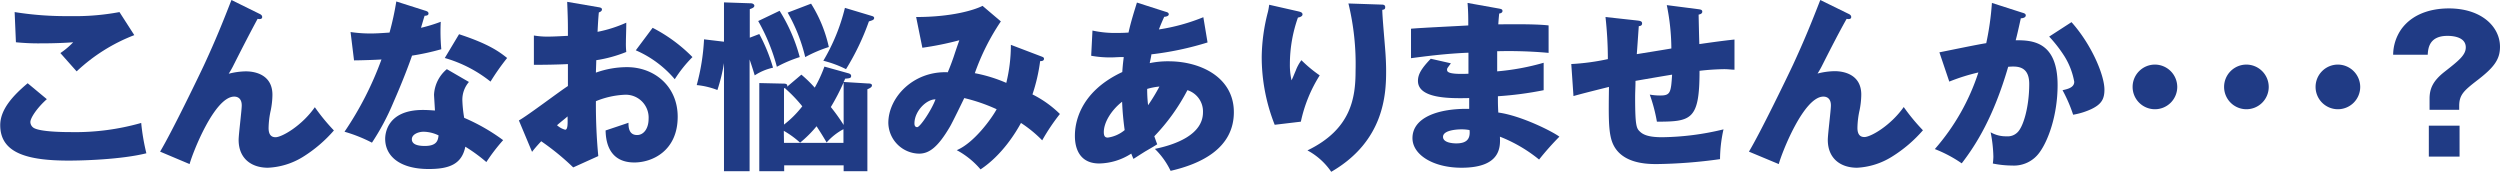 <svg xmlns="http://www.w3.org/2000/svg" viewBox="0 0 546.56 37.51"><defs><style>.cls-1{fill:#203b85;}</style></defs><title>sec2-ttl</title><g id="レイヤー_2" data-name="レイヤー 2"><g id="レイヤー_1-2" data-name="レイヤー 1"><path class="cls-1" d="M10.24,21.68c-2.16,1.92-3.6,4.12-3.6,5A1.55,1.55,0,0,0,7.44,28c1.48.8,6.08.88,8,.88a52.66,52.66,0,0,0,15.43-2A46.65,46.65,0,0,0,32,33.51c-5.47,1.36-13.83,1.6-16.95,1.6-9.16,0-15-1.68-15-7.75,0-3.44,2.8-6.48,6-9.16Zm19.12-14a38.55,38.55,0,0,0-12.6,7.92c-.08-.08-.44-.48-3.56-4A16.4,16.4,0,0,0,16,9.24c-1,.08-3.48.24-7.12.24a49.79,49.79,0,0,1-5.4-.24L3.2,2.64a70.71,70.71,0,0,0,12.08.88,52.7,52.7,0,0,0,10.84-.88Z"/><path class="cls-1" d="M56.68,3c.36.16.64.36.64.72,0,.52-.6.48-1,.4C54.88,6.76,53,10.4,50.88,14.6c-.4.76-.56,1-.88,1.52a15.88,15.88,0,0,1,3.72-.52c2.48,0,5.84,1,5.84,5.12a18,18,0,0,1-.36,3.36A18.93,18.93,0,0,0,58.72,28c0,1,.28,2,1.52,2,1.4,0,5.76-2.52,8.59-6.56A43,43,0,0,0,73,28.52a29.79,29.79,0,0,1-6.79,5.79,15.86,15.86,0,0,1-7.64,2.36c-3.72,0-6.4-2.12-6.4-6.08,0-1.19.68-6.47.68-7.55,0-1.44-.8-1.92-1.64-1.92-4.32,0-9.12,12.35-9.76,14.75L35,33.15c2.56-4.27,8.36-16.27,9.6-18.91,2.52-5.44,4.12-9.4,6-14.24Z"/><path class="cls-1" d="M76.64,7a28.63,28.63,0,0,0,4.44.32c1.16,0,2.36-.08,4.08-.2A61.78,61.78,0,0,0,86.64.32l6.28,2c.56.16.76.32.76.64,0,.48-.64.48-.84.48-.12.28-.64,2.12-.8,2.64a34.25,34.25,0,0,0,4.32-1.32,42.24,42.24,0,0,0,.12,6,52.93,52.93,0,0,1-6.4,1.4c-.56,1.64-1.92,5.32-4.08,10.24a52.59,52.59,0,0,1-4.68,8.79,32.48,32.48,0,0,0-6-2.39,71.72,71.72,0,0,0,8.08-15.8c-.92.08-4.76.2-6,.2Zm25.88,10.92a5.94,5.94,0,0,0-1.44,3.92,28.39,28.39,0,0,0,.4,3.92A42.39,42.39,0,0,1,110,30.64a39.92,39.92,0,0,0-3.67,4.79,35.69,35.69,0,0,0-4.6-3.36c-.76,3.76-3.4,4.88-8,4.88-6.36,0-9.52-2.84-9.52-6.6,0-.75.16-6.31,8.24-6.31,1.12,0,1.92.08,2.64.12,0-.28-.2-3.16-.2-3.48a7.78,7.78,0,0,1,2.8-5.56ZM92.6,28.8c-1.12,0-2.56.56-2.56,1.64s1.16,1.47,2.84,1.47c2.72,0,2.88-1.32,3-2.31A7.77,7.77,0,0,0,92.6,28.8Zm7.76-21.32c6.36,2.08,8.72,3.76,10.51,5.2a51.19,51.19,0,0,0-3.63,5.16,28.67,28.67,0,0,0-10-5.16Z"/><path class="cls-1" d="M130.76,1.56c.52.08.84.16.84.52s-.44.56-.68.64c-.12,1.2-.2,2.6-.28,4.24a28.8,28.8,0,0,0,6.28-2c0,1.48-.08,3.32-.08,4.24a17.1,17.1,0,0,0,.08,2.16,29.48,29.48,0,0,1-6.56,1.8c0,.44-.08,2.36-.08,2.72a20.14,20.14,0,0,1,6.8-1.2c6,0,11.08,4.2,11.08,10.84,0,7.43-5.52,10-9.48,10-6,0-6.24-5.36-6.28-7,.84-.28,4.44-1.48,5-1.68,0,.8,0,2.68,1.88,2.68,1.52,0,2.52-1.52,2.52-3.52a5,5,0,0,0-5.32-5.28,18.72,18.72,0,0,0-6.2,1.4,118.5,118.5,0,0,0,.52,12l-5.48,2.48a54.48,54.48,0,0,0-7-5.72c-1,1.08-1.48,1.64-2,2.32l-2.88-6.87c1.84-1,9.12-6.52,10.72-7.52,0-1.4,0-1.72,0-4.8-2.36.12-5.16.16-7.44.16V7.76a16.9,16.9,0,0,0,3.16.24c1.56,0,3.8-.16,4.28-.16,0-3,0-3.44-.16-7.44Zm-9,25.8a4.33,4.33,0,0,0,1.8,1c.6,0,.56-1.4.52-2.92C123.64,25.88,122.8,26.48,121.8,27.36ZM142.68,6.08a34,34,0,0,1,8.71,6.4,28.06,28.06,0,0,0-3.87,4.84A23.28,23.28,0,0,0,139,11Z"/><path class="cls-1" d="M166,7.44a37.3,37.3,0,0,1,3,7.36A11.77,11.77,0,0,0,165,16.48c-.6-2-.88-2.76-1.12-3.48V37.43h-5.6V13.8a38.08,38.08,0,0,1-1.44,5.88,17,17,0,0,0-4.52-1.08,46.67,46.67,0,0,0,1.6-10l4.36.52V.52l5.84.2c.56,0,.8.32.8.52,0,.4-.44.56-1,.76V8.24Zm4.44-5.08a36.67,36.67,0,0,1,4.4,10.12,28.94,28.94,0,0,0-5,2.12,41.77,41.77,0,0,0-4.08-10ZM185.4,16c.48.12.68.32.68.6,0,.48-.32.52-1.32.6a3.93,3.93,0,0,1-.32.72l5.19.32c.64,0,1,.08,1,.44s-.44.6-1,.84V37.43h-5.19V36.15h-13v1.28H166V18.16l5.36.12c.6,0,.88.24.72.68l3.12-2.64a28.07,28.07,0,0,1,2.92,2.84,29.77,29.77,0,0,0,2.12-4.6Zm-14,11.24a22.22,22.22,0,0,0,4-4,30.62,30.62,0,0,0-3.76-3.92l.08-.12-.32.12Zm0,4h13v-3a13.1,13.1,0,0,0-3.68,2.91c-.88-1.51-1.32-2.19-2.2-3.55a25.4,25.4,0,0,1-3.6,3.59,20.09,20.09,0,0,0-3.56-2.59ZM177.32.8a29.66,29.66,0,0,1,3.88,9.48,29.25,29.25,0,0,0-5.16,2.2,36.76,36.76,0,0,0-3.84-9.72Zm13.39,2.72c.24.08.4.2.4.4,0,.44-.4.52-1.15.76a54,54,0,0,1-5,10.44A23.89,23.89,0,0,0,180,13.28a42,42,0,0,0,4.72-11.56ZM184.44,18a47.08,47.08,0,0,1-2.8,5.4,41.1,41.1,0,0,1,2.8,3.92Z"/><path class="cls-1" d="M227.72,12.36c.44.16.52.28.52.48,0,.52-.56.52-.84.52a37.92,37.92,0,0,1-1.68,7.28,23.48,23.48,0,0,1,6,4.28,44.11,44.11,0,0,0-3.87,5.76,27.22,27.22,0,0,0-4.64-3.8c-1.08,2-4.08,7-8.84,10.15a18,18,0,0,0-5.2-4.2c3.8-1.6,7.64-6.95,8.72-8.95a37.9,37.9,0,0,0-7.08-2.44c-.48,1-2.6,5.36-3.12,6.24-2.64,4.51-4.56,5.91-6.76,5.91a6.85,6.85,0,0,1-6.72-6.71c0-5.6,5.48-11.4,13-11.08.28-.68.76-1.84,1.28-3.36.92-2.8,1.08-3.12,1.24-3.64a68.24,68.24,0,0,1-8.08,1.64l-1.36-6.72c7.92,0,12.8-1.56,14.52-2.44l4,3.4A49.61,49.61,0,0,0,213.12,16,32.26,32.26,0,0,1,220,18.12a34.8,34.8,0,0,0,1-8.32ZM199.92,27c0,.72.4.8.6.8.64,0,3.2-3.84,4-6.08C202.6,21.68,199.92,24.24,199.92,27Z"/><path class="cls-1" d="M238.84,6.68a23.18,23.18,0,0,0,5.52.52c.24,0,1.24,0,2.36-.08C247.28,4.6,248,2.4,248.56.56l6.24,2c.32.08.72.2.72.56s-.48.52-1,.56c-.48,1.08-.76,1.72-1.16,2.76a42.94,42.94,0,0,0,9.72-2.68L264,9.28a67.38,67.38,0,0,1-12.28,2.6c0,.32-.32,1.64-.36,1.92a19.72,19.72,0,0,1,4.12-.4c7.08,0,14.27,3.56,14.27,11.12,0,7.91-7.19,11.31-13.83,12.83a16.8,16.8,0,0,0-3.44-4.8c4.52-.92,10.52-3.11,10.52-8a4.88,4.88,0,0,0-3.4-4.84,43.44,43.44,0,0,1-7.24,10.08c.28.79.4,1.16.64,1.75-.56.36-.76.48-2.48,1.48-.16.08-2.28,1.44-2.72,1.72-.28-.64-.32-.76-.48-1.16a13.32,13.32,0,0,1-7,2.16c-5.32,0-5.32-5.07-5.32-6.07,0-2.28.68-9.4,10.36-13.92.12-1.84.24-2.56.32-3.28-1.28,0-2,.08-2.64.08a23.11,23.11,0,0,1-4.48-.36Zm6.48,15.56c-2.36,1.84-4,4.52-4,6.64,0,1,.36,1.2.88,1.2a7.31,7.31,0,0,0,3.68-1.64A61.85,61.85,0,0,1,245.32,22.24ZM251,23a40.09,40.09,0,0,0,2.48-4.08,14,14,0,0,0-2.68.52A29.34,29.34,0,0,0,251,23Z"/><path class="cls-1" d="M283.64,2.44c.72.16,1.12.28,1.12.72s-.68.64-1,.68A30.56,30.56,0,0,0,282,14a15.18,15.18,0,0,0,.36,3.56c.32-.64.44-1,.92-2.12a9.17,9.17,0,0,1,1.24-2.28,28.89,28.89,0,0,0,4,3.32,31,31,0,0,0-4.12,10.12l-5.72.68a40.24,40.24,0,0,1-2.84-14.84A40.54,40.54,0,0,1,277.2,2.6c.2-.88.2-1.08.28-1.56ZM301.92,1c.4,0,.92,0,.92.56s-.36.52-.64.6c0,1.4.56,7.48.64,8.72.12,1.44.2,3.12.2,4.68,0,5-.4,15.31-12,22a14.74,14.74,0,0,0-5.2-4.68c9.6-4.63,10.52-11.55,10.52-17.43A56.23,56.23,0,0,0,294.8.76Z"/><path class="cls-1" d="M327.76,1.88c.36.08.72.12.72.52s-.44.52-.72.56c-.16,1.56-.16,1.92-.2,2.36,1.84,0,8-.12,11,.24v6a97,97,0,0,0-11.24-.36v4.4a52.51,52.51,0,0,0,10.16-1.88v6a76,76,0,0,1-10,1.32c0,1.72,0,1.88.08,3.56,5,.68,11.88,4.16,13.36,5.28a61.38,61.38,0,0,0-4.44,5,32,32,0,0,0-8.56-5c.08,2.07.36,6.79-8.4,6.79-6.2,0-10.72-2.84-10.72-6.47,0-4.56,5.72-6.52,12.4-6.4,0-.92,0-.92,0-2.36-4,.08-11.2.2-11.2-3.76,0-1.4.72-2.68,2.8-4.84l4.4,1c-.72,1-.84,1.08-.84,1.36,0,.44,0,1.12,4.68.92,0-.72,0-4,0-4.6-4.92.2-9.24.76-12.56,1.2V6.28c2-.2,10.72-.6,12.52-.72,0-1.52,0-3.08-.16-4.92Zm-8.28,26.4c-.2,0-4,0-4,1.64,0,1.31,2.2,1.43,2.88,1.43,2,0,3.16-.71,2.92-2.91A8.76,8.76,0,0,0,319.48,28.28Z"/><path class="cls-1" d="M371.24,2c.56.08.92.12.92.56s-.48.56-.8.64c0,.2.12,5.88.16,6.44,5-.72,6.28-.84,7.68-1v6.6c-.64,0-1.32-.12-2.32-.12a53,53,0,0,0-5.32.36c0,10.72-1.76,11.12-9.32,11.12a36,36,0,0,0-1.56-5.92,13,13,0,0,0,2.24.2c2.24,0,2.4-.56,2.64-4.56-1.28.2-6.88,1.16-8,1.36,0,1.24-.08,2.44-.08,3.64,0,6.36.32,6.76,1.08,7.48S360.6,30,363.36,30a59.22,59.22,0,0,0,13.44-1.72,30.45,30.45,0,0,0-.76,6.51,108.19,108.19,0,0,1-13.8,1.08c-2.32,0-8.56-.08-10-5.52-.6-2.27-.56-5.43-.48-11.35-4.8,1.2-6.2,1.56-7.76,2l-.48-7a49.62,49.62,0,0,0,8-1.08,85.4,85.4,0,0,0-.52-9.2l6.92.76c.6.08,1.08.12,1.08.64s-.44.56-.72.6c-.08,1-.36,5.24-.44,6.12,1.2-.2,5-.8,7.56-1.24a48.66,48.66,0,0,0-1-9.48Z"/><path class="cls-1" d="M404.08,3c.36.16.64.36.64.72,0,.52-.6.48-1,.4-1.48,2.6-3.36,6.24-5.48,10.44-.4.76-.56,1-.88,1.52a15.88,15.88,0,0,1,3.72-.52c2.48,0,5.84,1,5.84,5.12a18,18,0,0,1-.36,3.36,18.93,18.93,0,0,0-.48,3.92c0,1,.28,2,1.52,2,1.4,0,5.76-2.52,8.6-6.56a43,43,0,0,0,4.2,5.08,29.67,29.67,0,0,1-6.8,5.79A15.86,15.86,0,0,1,406,36.67c-3.72,0-6.4-2.12-6.4-6.08,0-1.19.68-6.47.68-7.55,0-1.44-.8-1.92-1.64-1.92-4.32,0-9.12,12.35-9.76,14.75l-6.52-2.72c2.56-4.27,8.36-16.27,9.6-18.91,2.52-5.44,4.12-9.4,6-14.24Z"/><path class="cls-1" d="M442.08,2.76c.44.12.8.24.8.6,0,.56-.84.64-1.08.64-.6,2.72-.84,3.76-1.12,4.8,3.44,0,9.16.12,9.16,9.8,0,6.6-2.08,12.23-4,14.79a6.86,6.86,0,0,1-5.92,2.8,21.48,21.48,0,0,1-4.24-.44,12.24,12.24,0,0,0,.12-1.48,30.2,30.2,0,0,0-.6-5.35,6.66,6.66,0,0,0,3.48.88A3,3,0,0,0,441,29c1.36-1.2,2.64-5.68,2.64-10.64,0-4.12-2.88-3.88-4.6-3.76-3.16,10.84-6.92,16.91-10.16,21.11A28.29,28.29,0,0,0,423,32.59a47.72,47.72,0,0,0,9.52-16.75,42.65,42.65,0,0,0-6.36,2L424,11.44c1.64-.32,8.76-1.8,10.24-2A61.23,61.23,0,0,0,435.48.64Zm10.8,2.08c4.4,4.92,7.2,11.6,7.2,14.76,0,2.08-.68,3.2-2.84,4.24a15.56,15.56,0,0,1-4,1.24,32.15,32.15,0,0,0-2.32-5.36c1.08-.24,2.56-.56,2.56-1.84a15.87,15.87,0,0,0-2.08-5.48A29.36,29.36,0,0,0,448,8Z"/><path class="cls-1" d="M476,19a4.88,4.88,0,1,1-4.88-4.88A4.9,4.9,0,0,1,476,19Z"/><path class="cls-1" d="M496,19a4.88,4.88,0,1,1-4.88-4.88A4.9,4.9,0,0,1,496,19Z"/><path class="cls-1" d="M516,19a4.88,4.88,0,1,1-4.88-4.88A4.9,4.9,0,0,1,516,19Z"/><path class="cls-1" d="M531.16,24V21.6c0-2.24.76-3.92,3.24-5.88,3.12-2.44,4.68-3.68,4.68-5.36,0-2.36-3-2.52-4-2.52-4.08,0-4.24,2.84-4.32,4.12H523.2a9.92,9.92,0,0,1,1.8-5.6c2.92-4,7.84-4.52,10.36-4.52,7.16,0,11.2,4,11.2,8.4,0,2.8-1.36,4.56-5.08,7.4-2.84,2.2-3.84,3.12-3.84,5.52V24ZM531,27.48h6.72v6.75H531Z"/></g></g></svg>